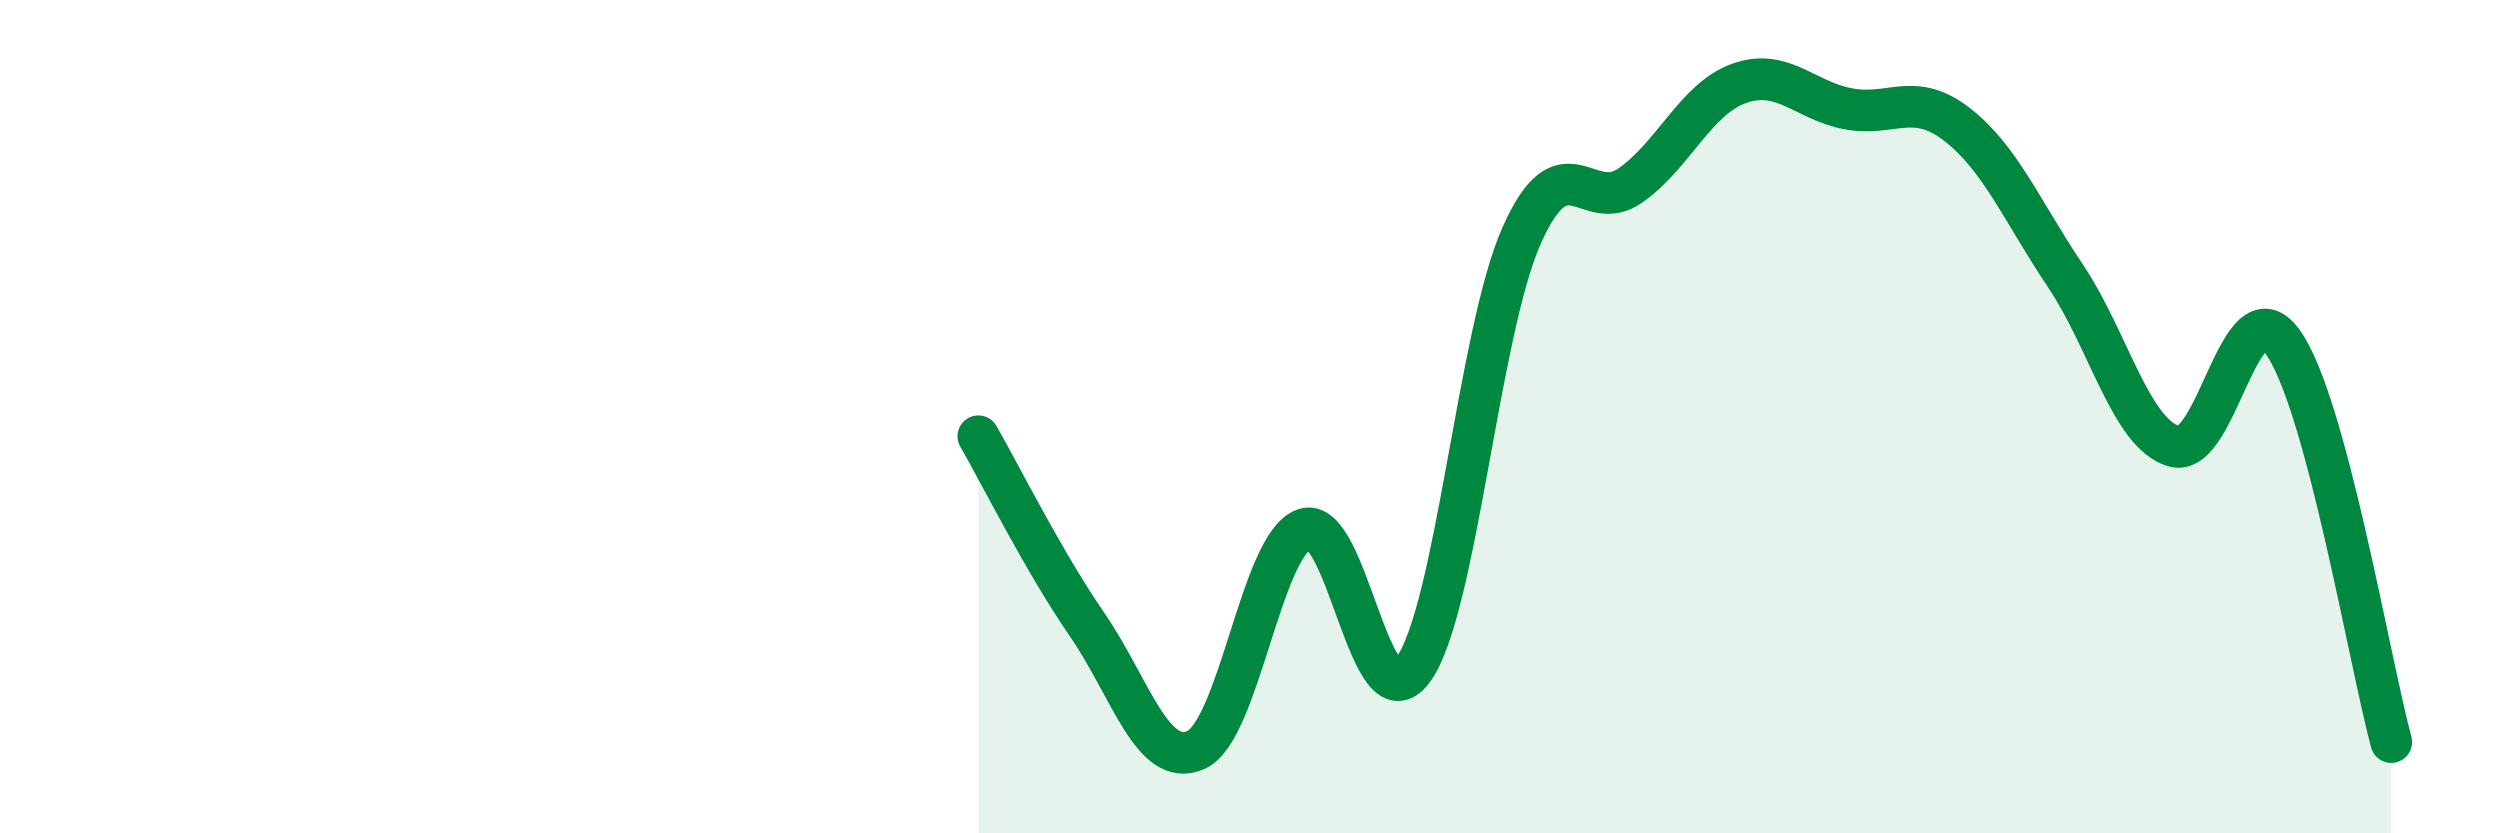 
    <svg width="60" height="20" viewBox="0 0 60 20" xmlns="http://www.w3.org/2000/svg">
      <path
        d="M 23.48,10.47 C 24,11.37 25.05,13.48 26.09,14.99 C 27.13,16.5 27.66,18.46 28.7,18 C 29.74,17.54 30.26,13.08 31.3,12.7 C 32.34,12.32 32.87,17.49 33.91,16.08 C 34.95,14.67 35.48,7.98 36.52,5.65 C 37.56,3.32 38.09,5.18 39.13,4.45 C 40.17,3.72 40.7,2.37 41.74,2 C 42.78,1.63 43.31,2.41 44.35,2.61 C 45.39,2.81 45.92,2.18 46.96,2.98 C 48,3.78 48.53,5.07 49.57,6.62 C 50.61,8.17 51.13,10.39 52.17,10.71 C 53.21,11.03 53.74,6.78 54.78,8.2 C 55.82,9.62 56.87,15.89 57.39,17.81L57.39 20L23.48 20Z"
        fill="#008740"
        opacity="0.1"
        stroke-linecap="round"
        stroke-linejoin="round"
      />
      <path
        d="M 23.48,10.47 C 24,11.37 25.05,13.48 26.09,14.99 C 27.13,16.5 27.66,18.46 28.7,18 C 29.74,17.54 30.26,13.08 31.3,12.7 C 32.34,12.32 32.87,17.49 33.91,16.08 C 34.95,14.67 35.48,7.98 36.52,5.65 C 37.56,3.32 38.09,5.18 39.13,4.45 C 40.17,3.72 40.7,2.37 41.74,2 C 42.78,1.63 43.31,2.41 44.35,2.61 C 45.39,2.81 45.92,2.18 46.96,2.98 C 48,3.78 48.53,5.07 49.57,6.62 C 50.61,8.17 51.13,10.39 52.17,10.71 C 53.21,11.03 53.74,6.78 54.78,8.2 C 55.82,9.62 56.87,15.89 57.39,17.81"
        stroke="#008740"
        stroke-width="1"
        fill="none"
        stroke-linecap="round"
        stroke-linejoin="round"
      />
    </svg>
  